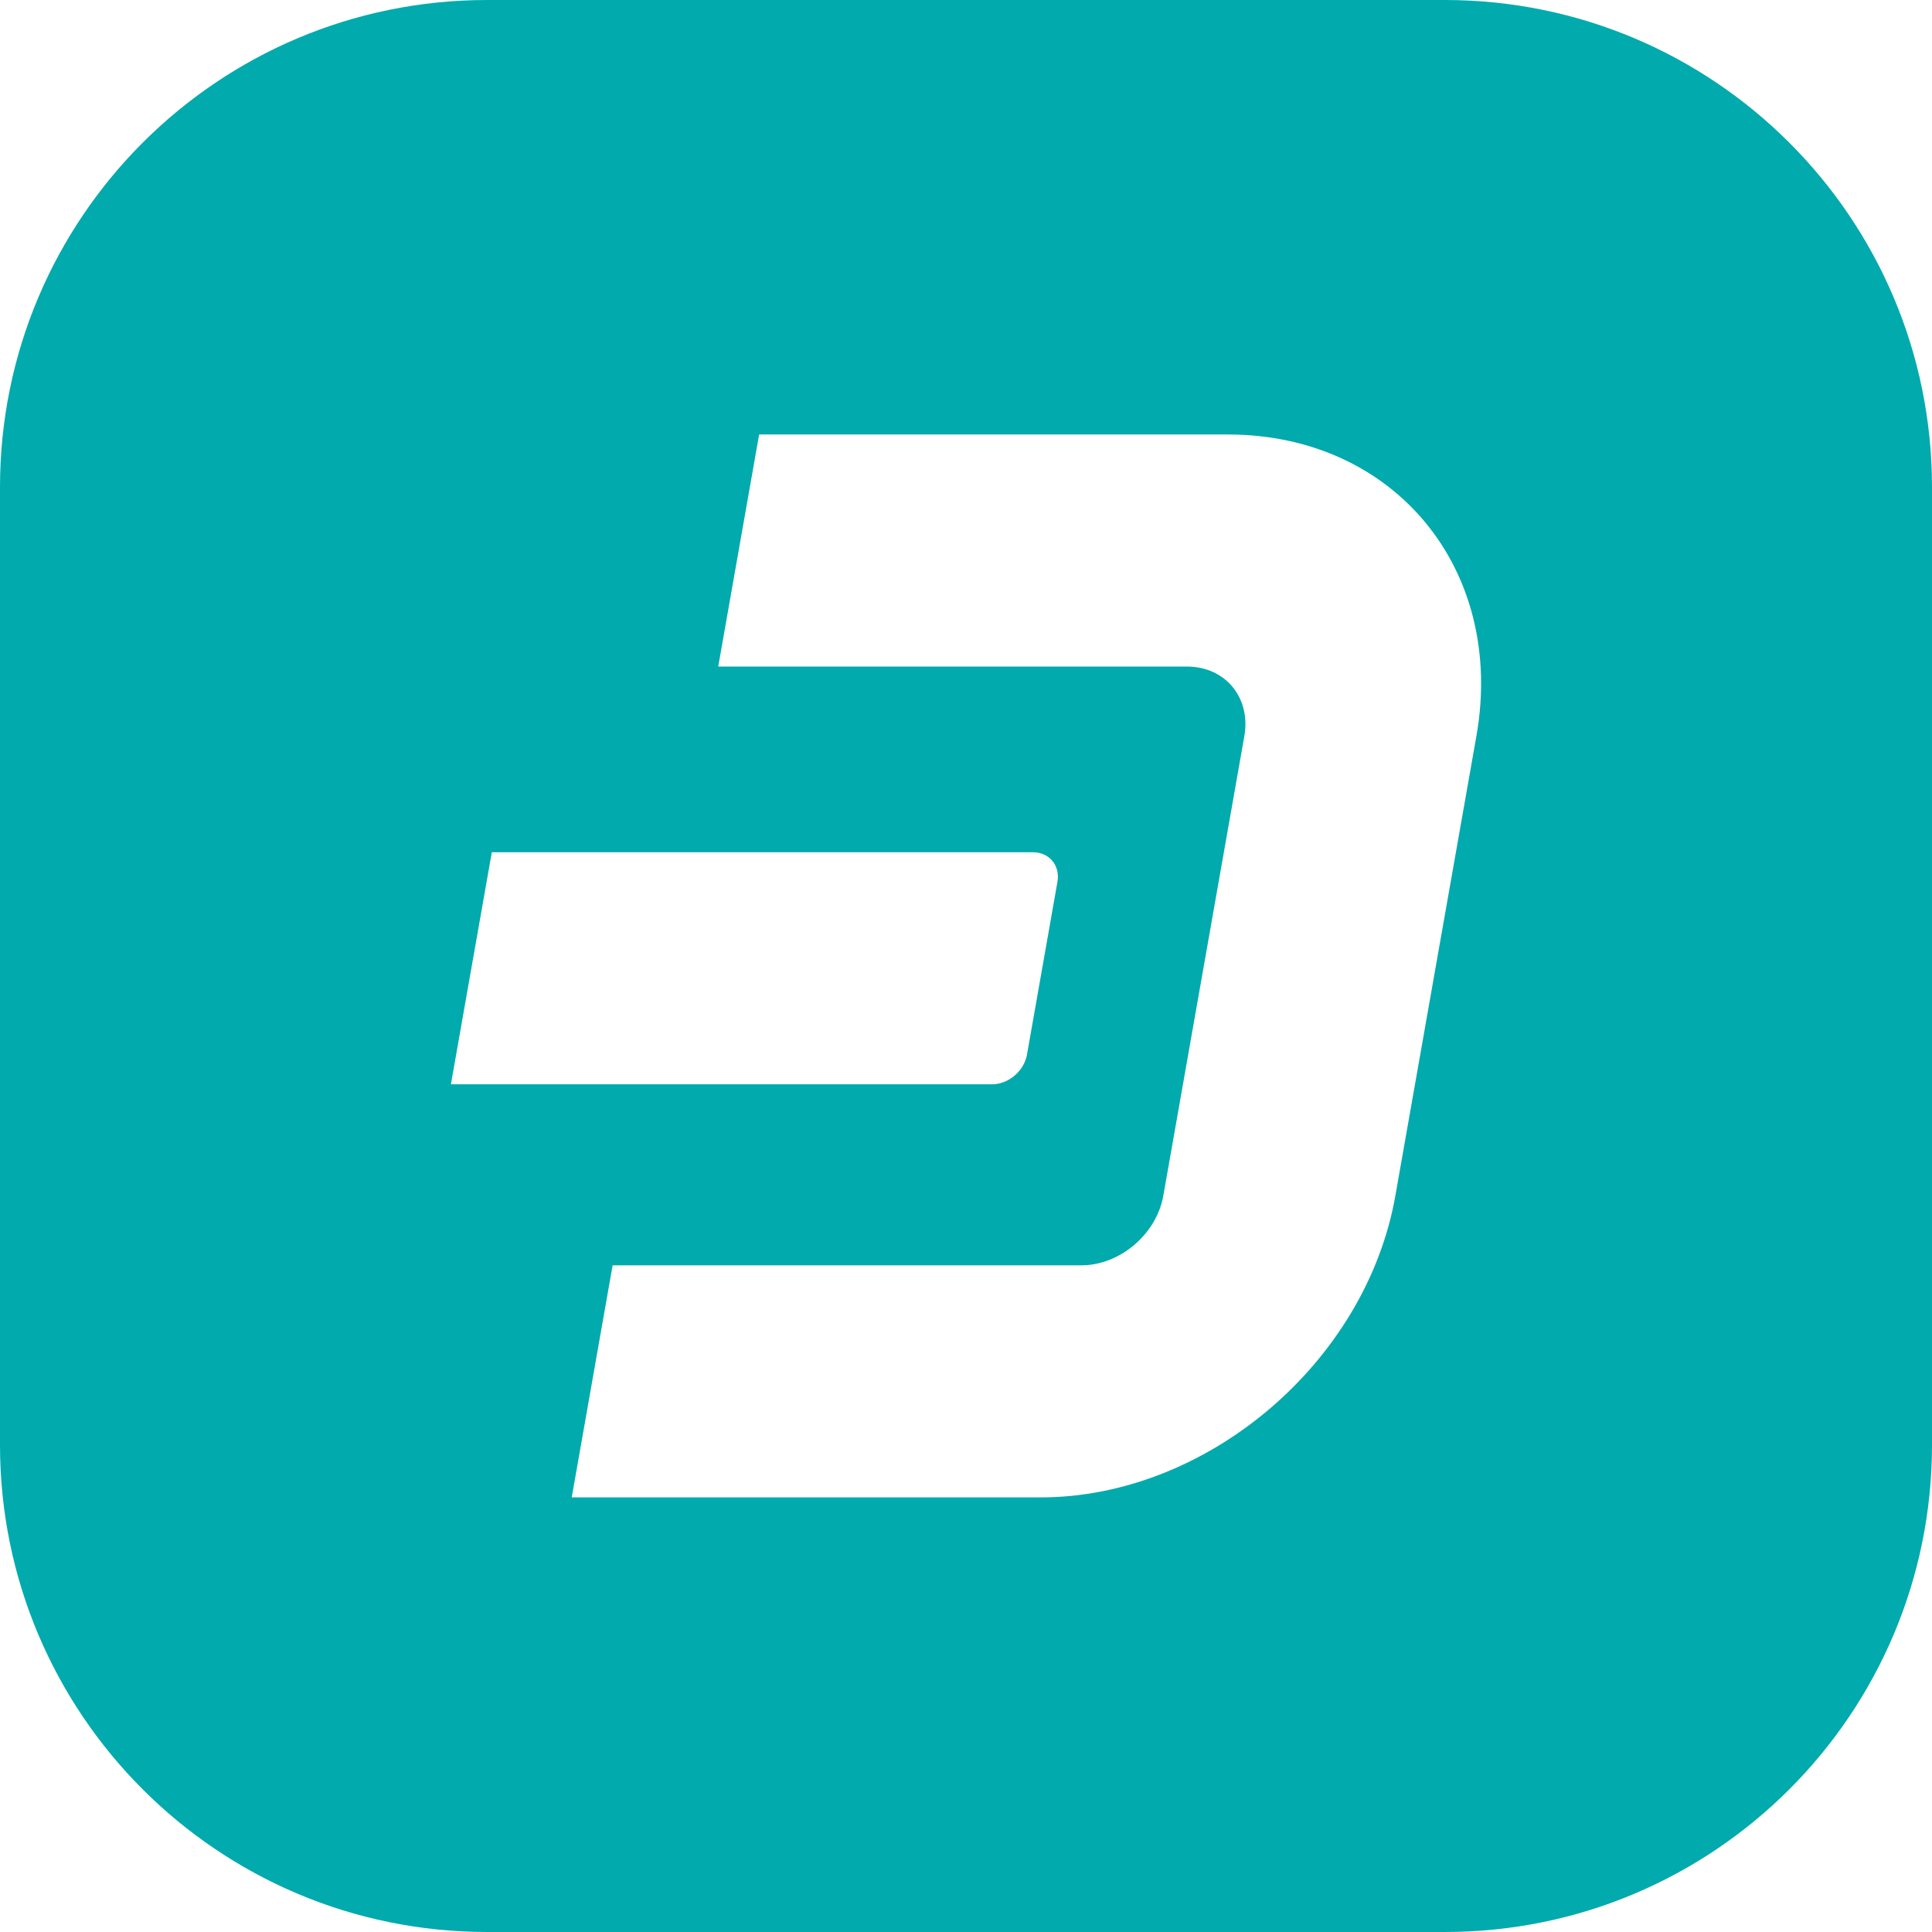 <?xml version="1.0" encoding="UTF-8"?> <svg xmlns="http://www.w3.org/2000/svg" id="Layer_2" data-name="Layer 2" viewBox="0 0 531.86 531.86"> <defs> <style> .cls-1 { fill: #00aaad; } </style> </defs> <g id="Layer_1-2" data-name="Layer 1"> <path class="cls-1" d="M397.75,0H134.11C60.04,0,0,60.04,0,134.11V397.75c0,74.07,60.04,134.11,134.11,134.11H397.75c74.07,0,134.11-60.04,134.11-134.11V134.11C531.86,60.04,471.82,0,397.75,0ZM124.13,298.51l11.26-63.89h148.98c4.51,0,7.53,3.66,6.73,8.17l-8.38,47.54c-.8,4.51-5.1,8.17-9.62,8.17H124.13Zm282.3-95.83l-22.3,126.49c-8.09,45.87-51.83,83.05-97.7,83.05H157.39l11.26-63.89h129.05c10.58,0,20.68-8.58,22.55-19.17l22.3-126.49c1.87-10.58-5.2-19.17-15.79-19.17H197.72l11.26-63.89h129.05c45.87,0,76.49,37.18,68.41,83.05Z"></path> </g> </svg> 